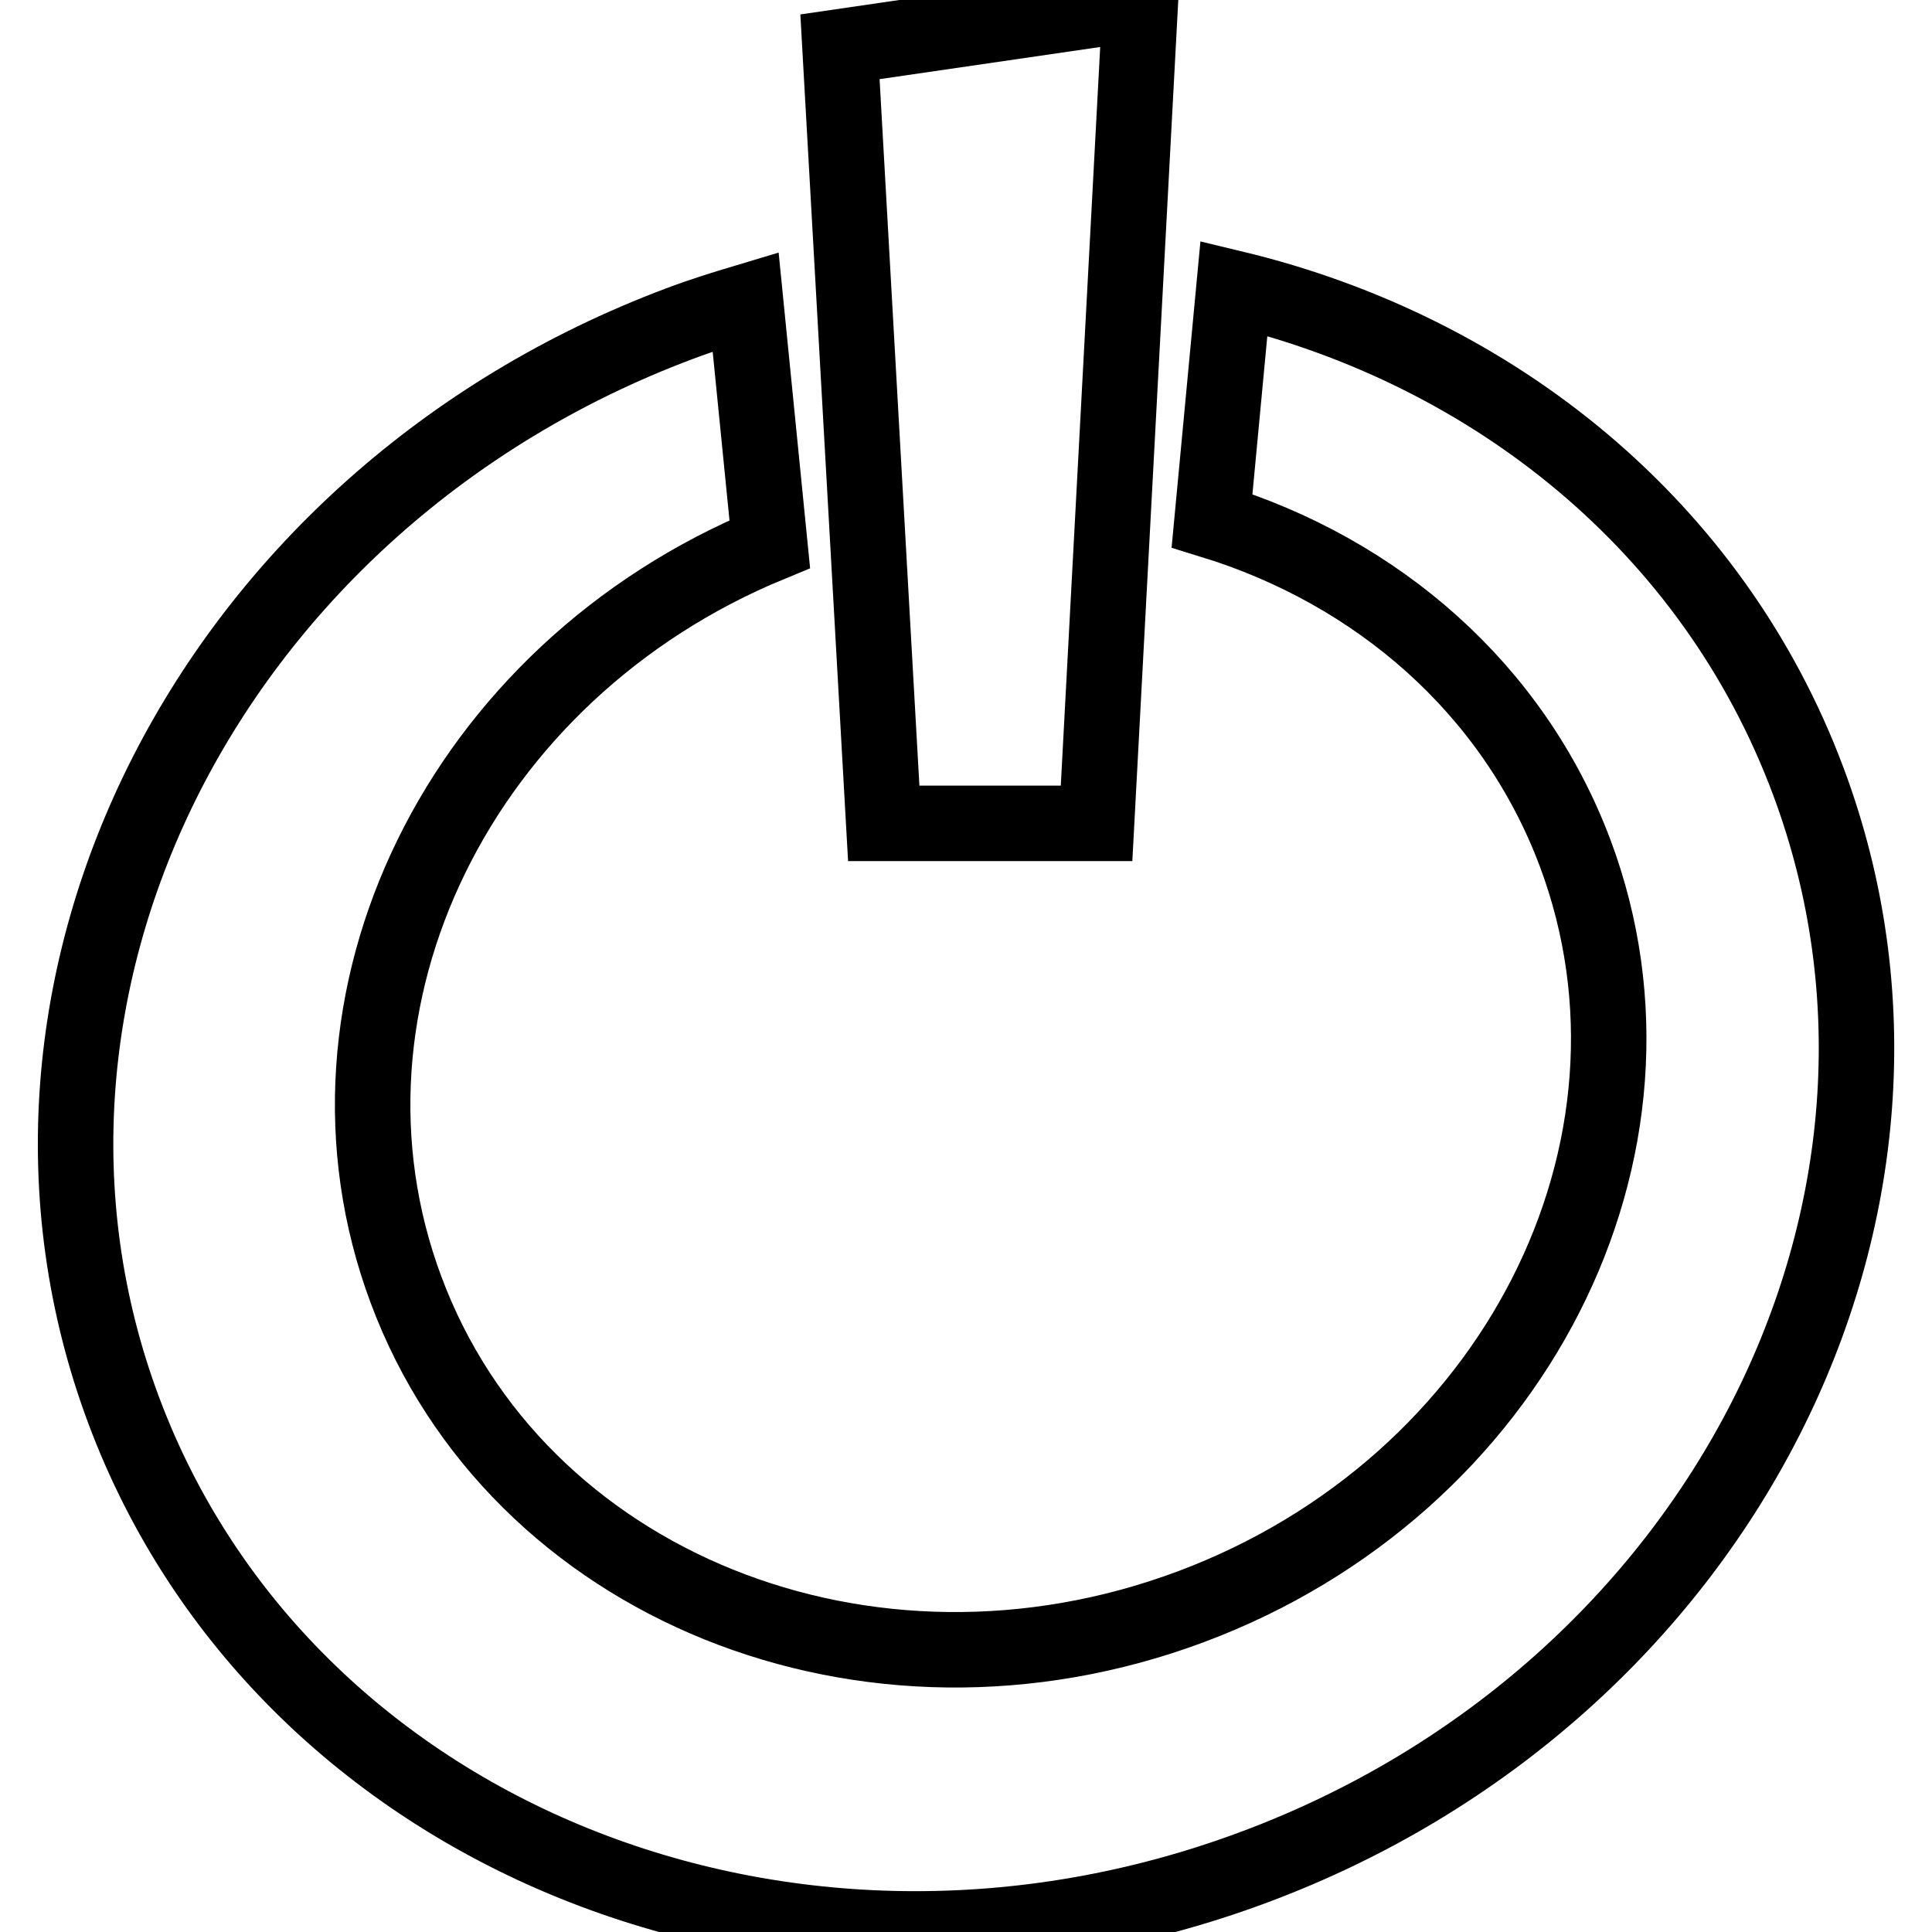 <?xml version="1.0" encoding="utf-8"?>
<!-- Svg Vector Icons : http://www.onlinewebfonts.com/icon -->
<!DOCTYPE svg PUBLIC "-//W3C//DTD SVG 1.1//EN" "http://www.w3.org/Graphics/SVG/1.1/DTD/svg11.dtd">
<svg version="1.1" xmlns="http://www.w3.org/2000/svg" xmlns:xlink="http://www.w3.org/1999/xlink" x="0px" y="0px" viewBox="0 0 256 256" enable-background="new 0 0 256 256" xml:space="preserve">
<g> <path stroke-width="10" fill-opacity="0" stroke="#000000"  d="M145.3,109.1l5.8-108.7l-39.8,5.8l5.8,102.9H145.3z"/> <path stroke-width="10" fill-opacity="0" stroke="#000000"  d="M239.6,103.5c-12.6-33.7-41.6-57-76.1-65.3L160.6,69c21.8,6.7,39.9,22.2,48.1,44 c14.7,39.2-8.1,83.9-50.9,99.9c-42.8,16-89.4-2.8-104-42c-14.3-38.3,7.2-81.9,48.2-98.8l-3.2-32.1c-3,0.9-5.9,1.8-8.8,2.9 C28.2,66.1-4.7,130.5,16.4,186.9c21.1,56.4,88.2,83.5,149.8,60.5C227.9,224.4,260.7,159.9,239.6,103.5L239.6,103.5z"/></g>
</svg>